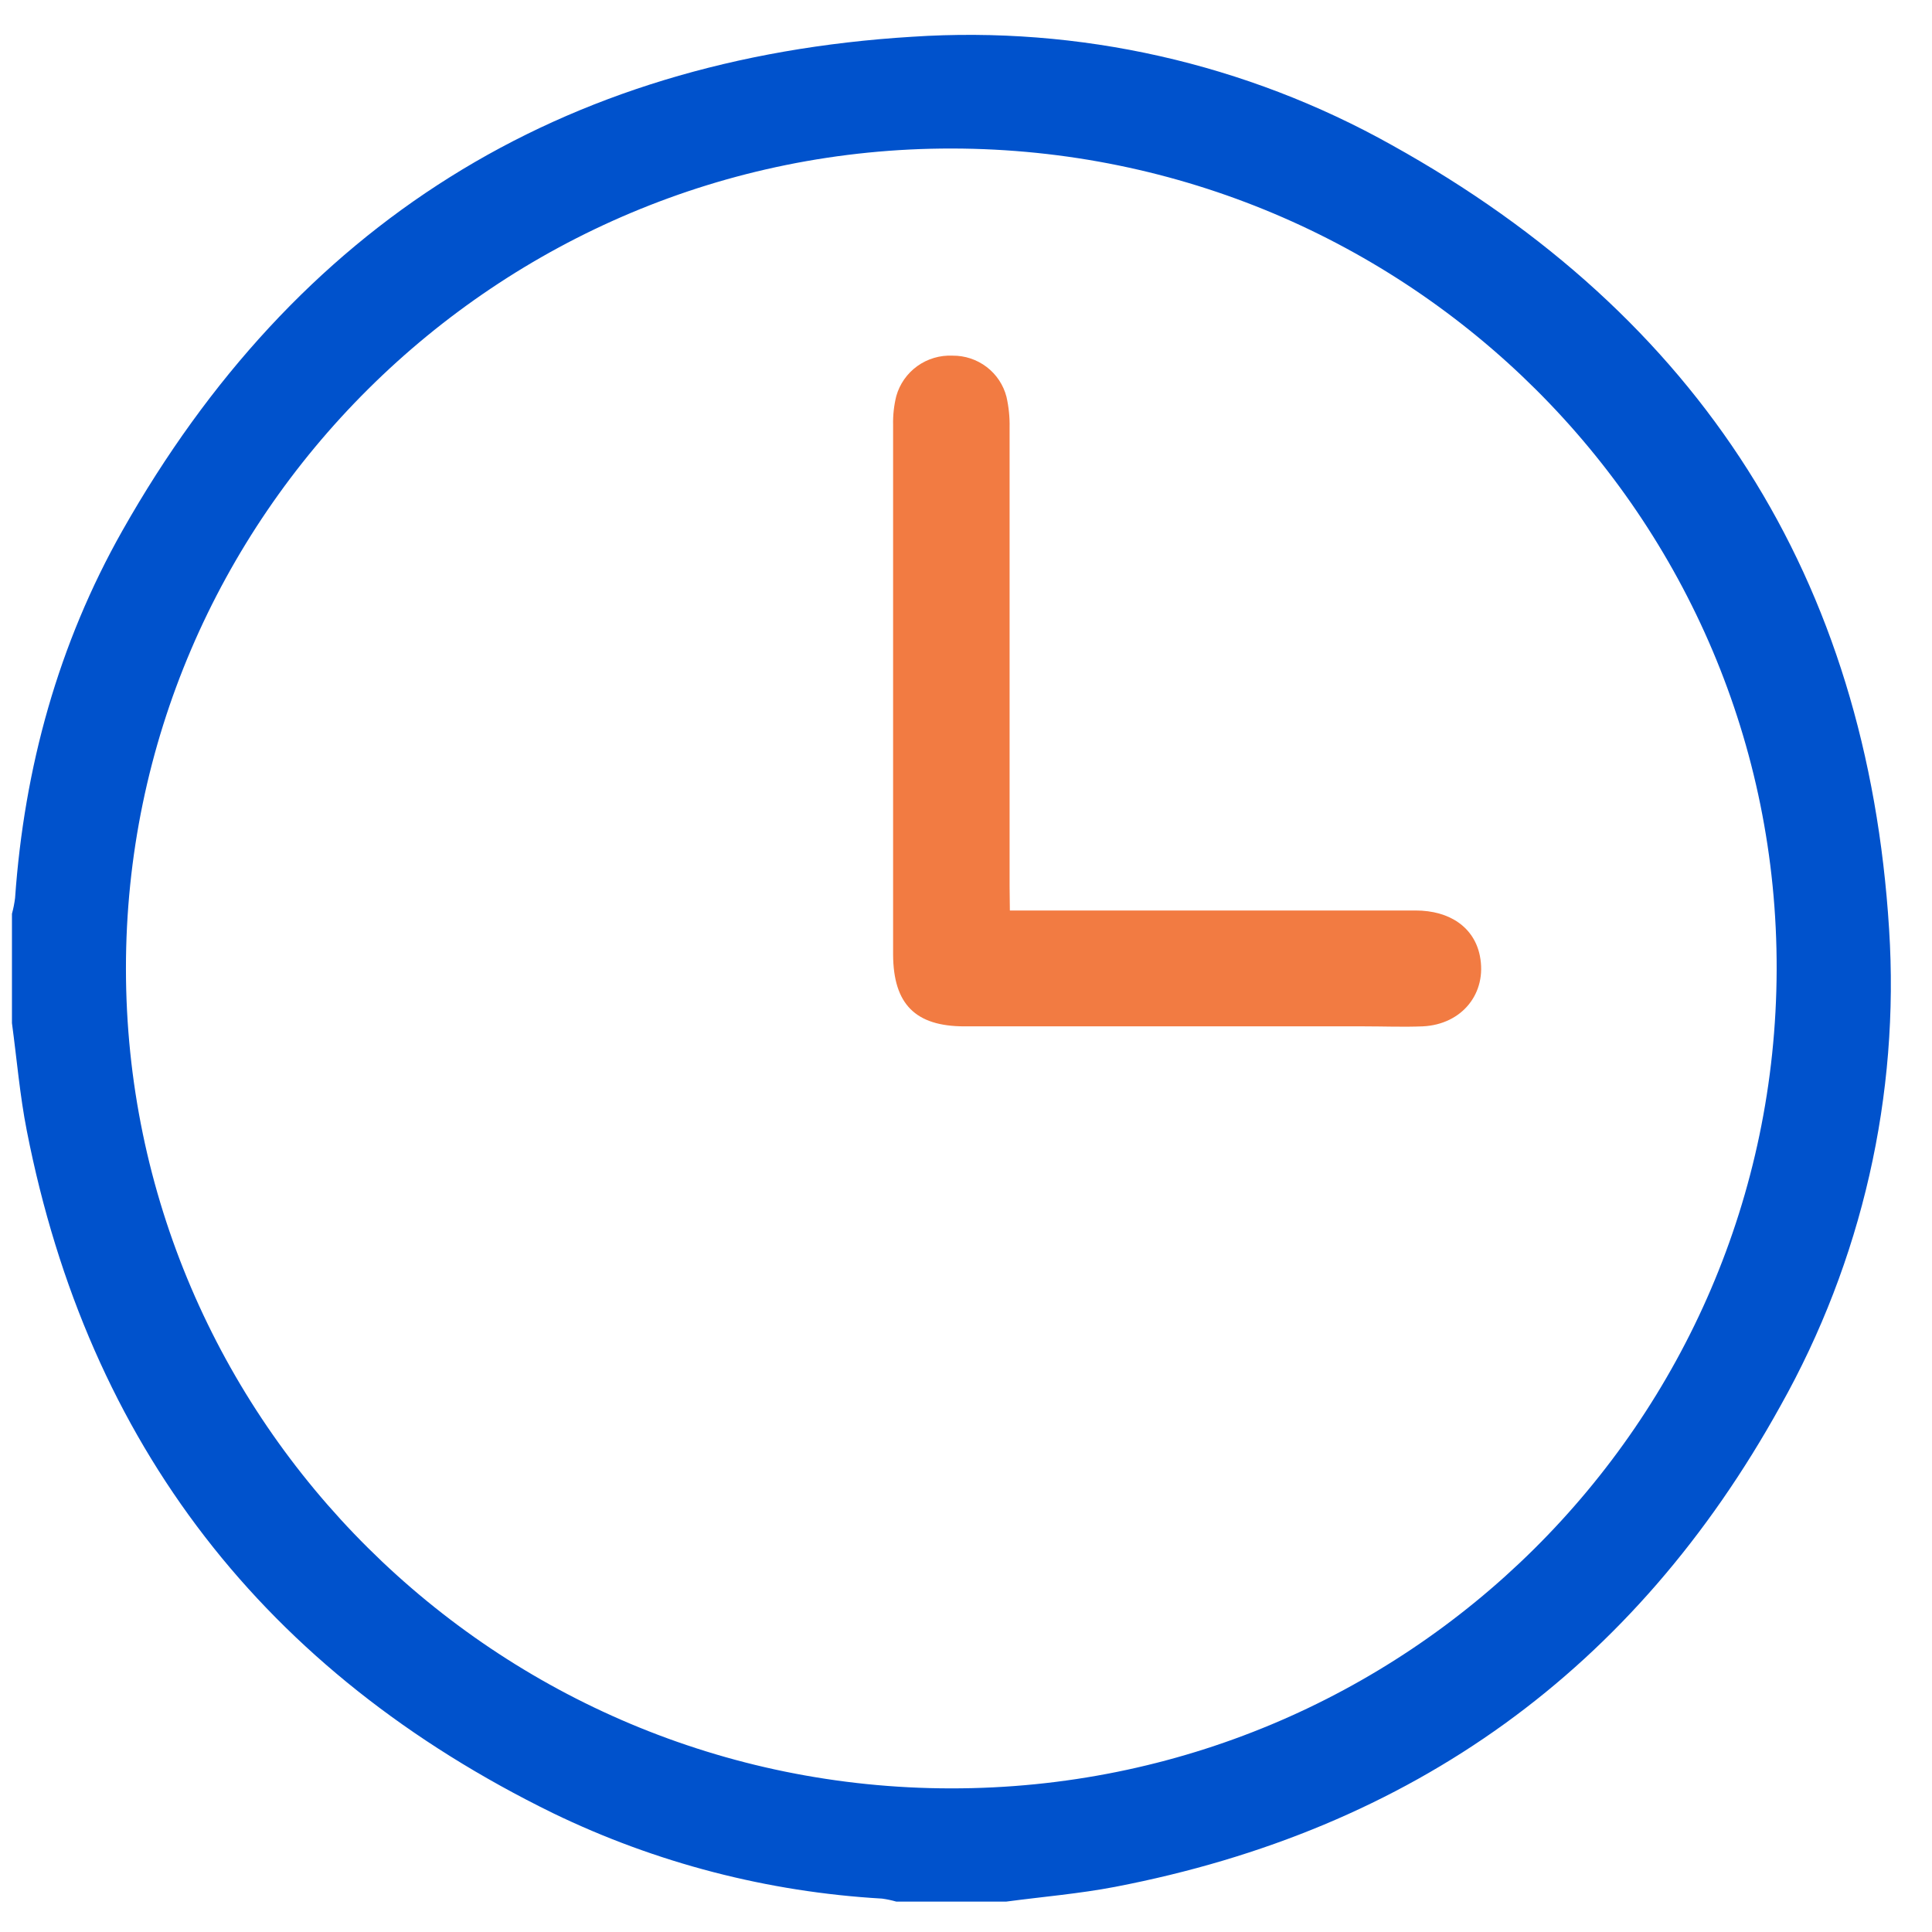 <svg width="101" height="101" viewBox="0 0 101 101" fill="none" xmlns="http://www.w3.org/2000/svg">
<g clip-path="url(#clip0_2829_16199)">
<path d="M52.609 99.41H46.853C46.611 99.341 46.363 99.288 46.113 99.254C40.135 98.91 34.285 97.391 28.902 94.784C13.837 87.404 4.621 75.52 1.402 59.117C1.036 57.261 0.879 55.365 0.625 53.486V47.77C0.699 47.499 0.753 47.225 0.788 46.947C1.268 40.135 3.045 33.669 6.404 27.731C15.448 11.748 29.257 3.052 47.676 1.922C56.414 1.343 65.133 3.311 72.762 7.585C88.871 16.534 97.615 30.26 98.757 48.57C99.314 57.25 97.341 65.905 93.076 73.499C85.458 87.265 73.862 95.646 58.288 98.641C56.414 98.999 54.503 99.158 52.609 99.41ZM49.707 93.492C73.505 93.512 92.804 74.385 92.879 50.707C92.953 27.03 73.631 7.803 49.773 7.764C26 7.727 6.572 27.013 6.584 50.642C6.595 74.271 25.94 93.47 49.707 93.492Z" fill="#0052CC"/>
<path d="M52.793 47.598H54.068C60.712 47.598 67.356 47.598 74.001 47.598C75.812 47.598 77.069 48.498 77.363 49.965C77.754 51.912 76.437 53.558 74.38 53.655C73.361 53.697 72.335 53.655 71.313 53.655H50.419C47.849 53.655 46.706 52.488 46.689 49.917C46.689 40.681 46.689 31.446 46.689 22.212C46.678 21.705 46.733 21.2 46.855 20.708C47.032 20.076 47.42 19.523 47.955 19.138C48.49 18.754 49.14 18.562 49.8 18.593C50.444 18.587 51.071 18.796 51.582 19.186C52.092 19.576 52.457 20.125 52.616 20.745C52.735 21.269 52.79 21.805 52.779 22.343C52.779 30.341 52.779 38.339 52.779 46.338L52.793 47.598Z" fill="#F27B42"/>
</g>
<defs>
<clipPath id="clip0_2829_16199">
<rect width="100" height="100" fill="white" transform="translate(0.5 0.5)"/>
</clipPath>
</defs>
</svg>
